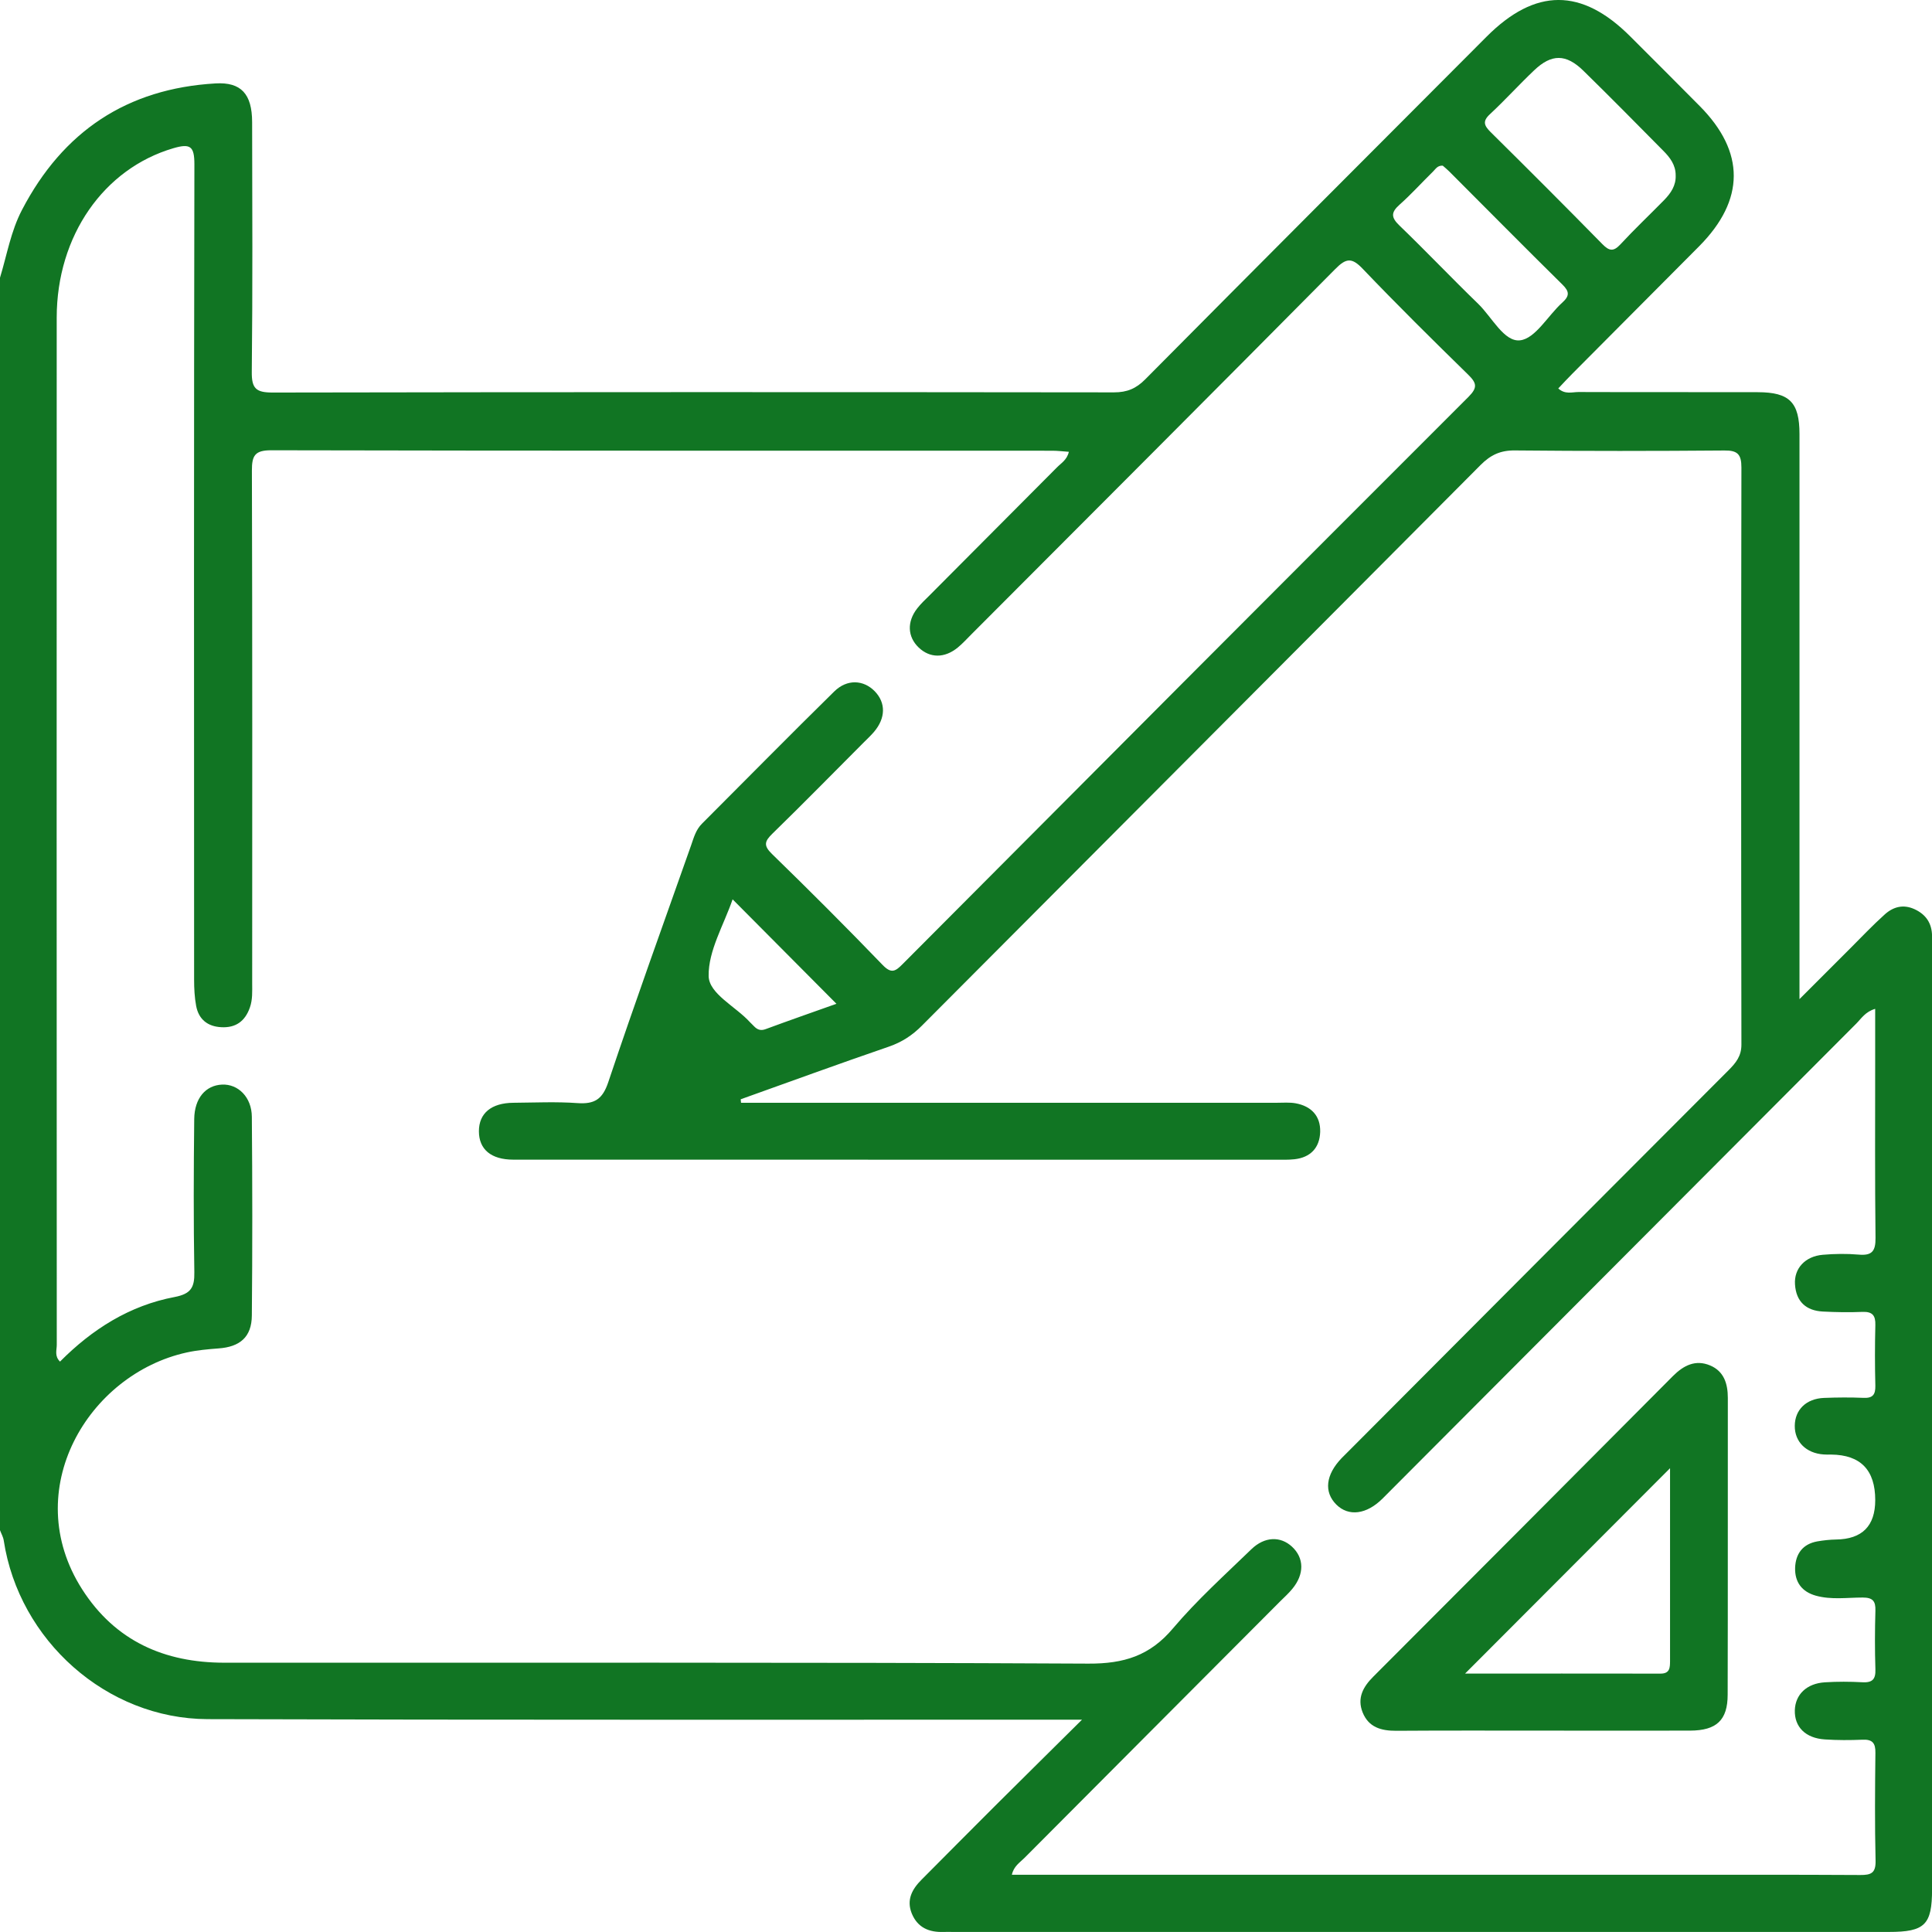 <svg width="34" height="34" viewBox="0 0 34 34" fill="none" xmlns="http://www.w3.org/2000/svg">
<g clip-path="url(#clip0_2032_427)">
<path d="M0 4.887C0.122 4.487 0.19 4.071 0.387 3.694C1.108 2.311 2.236 1.558 3.794 1.468C4.241 1.442 4.436 1.652 4.437 2.148C4.44 3.612 4.447 5.078 4.431 6.542C4.427 6.839 4.507 6.908 4.797 6.908C9.733 6.899 14.668 6.899 19.605 6.905C19.833 6.905 19.993 6.839 20.154 6.676C22.152 4.662 24.157 2.654 26.161 0.646C27.019 -0.214 27.834 -0.216 28.691 0.642C29.099 1.049 29.506 1.456 29.912 1.866C30.714 2.674 30.711 3.518 29.903 4.333C29.161 5.08 28.418 5.825 27.675 6.572C27.591 6.656 27.51 6.744 27.423 6.836C27.542 6.946 27.668 6.899 27.78 6.899C28.832 6.903 29.883 6.899 30.934 6.902C31.493 6.903 31.668 7.08 31.668 7.64C31.669 10.803 31.668 13.966 31.668 17.128V17.583C32.002 17.248 32.278 16.972 32.554 16.697C32.757 16.494 32.956 16.283 33.17 16.091C33.317 15.959 33.494 15.909 33.692 16C33.894 16.093 33.997 16.247 34.001 16.468C34.002 16.546 34.001 16.624 34.001 16.701C34.001 22.217 34.001 27.732 34.001 33.247C34.001 33.874 33.875 33.999 33.24 33.999C27.751 33.999 22.262 33.999 16.773 33.999C16.718 33.999 16.663 33.997 16.607 33.999C16.352 34.008 16.149 33.925 16.046 33.675C15.948 33.433 16.052 33.245 16.219 33.078C16.649 32.646 17.078 32.213 17.509 31.783C17.994 31.3 18.48 30.821 19.041 30.264C18.811 30.264 18.685 30.264 18.558 30.264C13.589 30.262 8.621 30.27 3.652 30.254C1.876 30.248 0.334 28.868 0.066 27.111C0.057 27.048 0.022 26.99 0 26.929C0 19.582 0 12.234 0 4.887ZM13.035 19.345L13.041 19.407H13.405C16.427 19.407 19.447 19.407 22.469 19.407C22.58 19.407 22.693 19.397 22.8 19.416C23.075 19.466 23.241 19.638 23.233 19.92C23.224 20.198 23.064 20.37 22.779 20.401C22.669 20.413 22.558 20.409 22.447 20.409C21.34 20.409 20.234 20.409 19.127 20.409C15.763 20.409 12.399 20.409 9.034 20.408C8.64 20.408 8.428 20.225 8.428 19.908C8.428 19.592 8.645 19.41 9.036 19.407C9.412 19.404 9.789 19.386 10.165 19.413C10.463 19.433 10.604 19.346 10.705 19.043C11.172 17.649 11.672 16.264 12.162 14.877C12.209 14.742 12.246 14.602 12.354 14.495C13.13 13.719 13.899 12.937 14.682 12.168C14.907 11.947 15.196 11.963 15.393 12.164C15.591 12.367 15.588 12.636 15.381 12.88C15.324 12.947 15.258 13.007 15.196 13.07C14.663 13.604 14.136 14.142 13.596 14.668C13.457 14.803 13.431 14.878 13.585 15.028C14.244 15.669 14.895 16.32 15.533 16.982C15.691 17.146 15.763 17.089 15.889 16.962C19.204 13.632 22.522 10.303 25.846 6.981C26.006 6.82 25.987 6.74 25.837 6.593C25.211 5.981 24.589 5.366 23.984 4.733C23.793 4.532 23.693 4.537 23.5 4.733C21.37 6.883 19.231 9.022 17.094 11.164C17.016 11.242 16.941 11.325 16.856 11.395C16.621 11.587 16.364 11.584 16.166 11.394C15.97 11.205 15.958 10.941 16.143 10.705C16.204 10.627 16.277 10.557 16.348 10.488C17.099 9.734 17.85 8.981 18.6 8.226C18.674 8.15 18.777 8.095 18.81 7.951C18.708 7.944 18.613 7.932 18.519 7.932C13.937 7.931 9.355 7.934 4.774 7.924C4.488 7.924 4.432 8.014 4.433 8.281C4.442 11.289 4.439 14.297 4.438 17.304C4.438 17.448 4.447 17.591 4.397 17.732C4.312 17.973 4.148 18.091 3.894 18.077C3.655 18.065 3.497 17.94 3.452 17.703C3.424 17.552 3.416 17.395 3.416 17.241C3.414 12.457 3.412 7.674 3.421 2.891C3.421 2.575 3.351 2.52 3.049 2.609C1.828 2.968 0.999 4.147 0.998 5.589C0.996 11.615 0.997 17.642 0.999 23.668C0.999 23.759 0.956 23.864 1.056 23.962C1.624 23.39 2.283 22.974 3.074 22.825C3.359 22.77 3.425 22.658 3.42 22.389C3.405 21.49 3.408 20.59 3.418 19.692C3.423 19.324 3.621 19.1 3.907 19.087C4.19 19.074 4.43 19.308 4.432 19.655C4.442 20.82 4.443 21.986 4.432 23.151C4.429 23.529 4.224 23.703 3.845 23.73C3.659 23.744 3.47 23.761 3.287 23.801C1.551 24.182 0.331 26.224 1.445 27.968C2.029 28.882 2.896 29.26 3.947 29.261C9.016 29.264 14.085 29.251 19.154 29.277C19.778 29.28 20.237 29.139 20.643 28.656C21.064 28.159 21.553 27.718 22.022 27.264C22.256 27.038 22.535 27.032 22.737 27.219C22.953 27.419 22.956 27.704 22.742 27.962C22.679 28.039 22.604 28.107 22.533 28.177C21.031 29.684 19.528 31.19 18.027 32.698C17.948 32.777 17.84 32.842 17.807 32.993C17.954 32.993 18.073 32.993 18.194 32.993C21.835 32.993 25.476 32.993 29.117 32.993C30.323 32.993 31.53 32.99 32.736 32.997C32.925 32.998 33.012 32.966 33.007 32.746C32.992 32.114 32.997 31.48 33.004 30.848C33.007 30.677 32.953 30.608 32.778 30.616C32.557 30.625 32.335 30.626 32.114 30.611C31.773 30.589 31.577 30.39 31.586 30.096C31.595 29.821 31.794 29.626 32.114 29.606C32.334 29.592 32.557 29.593 32.777 29.605C32.95 29.614 33.01 29.553 33.004 29.378C32.993 29.034 32.994 28.69 33.004 28.346C33.01 28.174 32.955 28.114 32.78 28.114C32.505 28.114 32.227 28.157 31.955 28.081C31.709 28.012 31.584 27.841 31.591 27.591C31.6 27.343 31.726 27.172 31.981 27.126C32.09 27.107 32.2 27.095 32.31 27.093C32.771 27.087 33.001 26.855 33.001 26.399C33.001 25.87 32.743 25.603 32.226 25.598C32.182 25.598 32.137 25.6 32.093 25.596C31.786 25.575 31.583 25.374 31.585 25.093C31.587 24.81 31.785 24.614 32.099 24.601C32.332 24.592 32.564 24.59 32.797 24.6C32.959 24.607 33.006 24.541 33.003 24.386C32.994 24.031 32.994 23.675 33.003 23.321C33.008 23.151 32.953 23.081 32.777 23.087C32.545 23.097 32.312 23.093 32.08 23.081C31.783 23.066 31.608 22.905 31.589 22.603C31.57 22.323 31.768 22.108 32.079 22.082C32.288 22.064 32.5 22.061 32.709 22.079C32.941 22.1 33.009 22.021 33.006 21.785C32.994 20.765 33 19.744 33 18.723C33 18.406 33 18.089 33 17.754C32.826 17.805 32.757 17.924 32.668 18.013C29.888 20.798 27.112 23.585 24.333 26.37C24.049 26.655 23.732 26.692 23.517 26.478C23.295 26.256 23.33 25.953 23.611 25.66C23.665 25.605 23.721 25.55 23.776 25.495C25.99 23.274 28.204 21.052 30.42 18.834C30.548 18.705 30.647 18.586 30.646 18.382C30.64 14.997 30.64 11.612 30.646 8.227C30.646 7.995 30.578 7.925 30.346 7.928C29.118 7.938 27.889 7.939 26.661 7.927C26.405 7.924 26.232 8.006 26.055 8.184C22.78 11.476 19.499 14.762 16.222 18.052C16.054 18.221 15.871 18.34 15.643 18.419C14.769 18.719 13.901 19.036 13.031 19.347L13.035 19.345ZM29.489 3.083C29.489 2.902 29.388 2.77 29.27 2.652C28.803 2.18 28.338 1.707 27.864 1.244C27.559 0.946 27.305 0.946 26.999 1.237C26.734 1.488 26.489 1.76 26.222 2.008C26.085 2.134 26.118 2.21 26.233 2.325C26.894 2.978 27.55 3.635 28.2 4.297C28.32 4.419 28.395 4.431 28.516 4.301C28.764 4.033 29.03 3.782 29.285 3.522C29.403 3.401 29.497 3.265 29.489 3.084V3.083ZM25.392 2.916C25.297 2.908 25.264 2.976 25.219 3.019C25.021 3.213 24.836 3.419 24.63 3.602C24.477 3.738 24.479 3.826 24.628 3.969C25.097 4.421 25.546 4.894 26.015 5.348C26.256 5.582 26.471 6.022 26.751 5.989C27.02 5.959 27.241 5.553 27.494 5.325C27.622 5.209 27.622 5.132 27.498 5.01C26.829 4.351 26.169 3.682 25.506 3.019C25.467 2.98 25.425 2.946 25.392 2.917L25.392 2.916ZM12.893 15.826C12.736 16.282 12.464 16.731 12.471 17.176C12.476 17.49 12.949 17.713 13.199 17.99C13.222 18.014 13.247 18.036 13.269 18.06C13.327 18.12 13.386 18.144 13.474 18.111C13.891 17.957 14.312 17.81 14.72 17.665C14.108 17.05 13.511 16.45 12.892 15.826H12.893Z" fill="#117523"/>
<path d="M27.158 30.456C26.296 30.456 25.434 30.453 24.572 30.459C24.306 30.46 24.085 30.399 23.979 30.133C23.88 29.881 23.989 29.685 24.166 29.508C25.926 27.745 27.686 25.982 29.441 24.216C29.631 24.026 29.84 23.923 30.094 24.029C30.339 24.131 30.407 24.351 30.407 24.602C30.405 26.343 30.409 28.082 30.404 29.823C30.404 30.273 30.207 30.454 29.745 30.456C28.882 30.459 28.021 30.456 27.158 30.456ZM29.39 25.838C28.181 27.049 26.983 28.25 25.783 29.452C26.91 29.452 28.067 29.451 29.223 29.453C29.39 29.453 29.389 29.344 29.39 29.229C29.39 28.974 29.39 28.719 29.39 28.464C29.39 27.58 29.39 26.696 29.39 25.838Z" fill="#117523"/>
</g>
<defs>
<clipPath id="clip0_2032_427">
<rect width="34" height="34" fill="white"/>
</clipPath>
</defs>
</svg>
